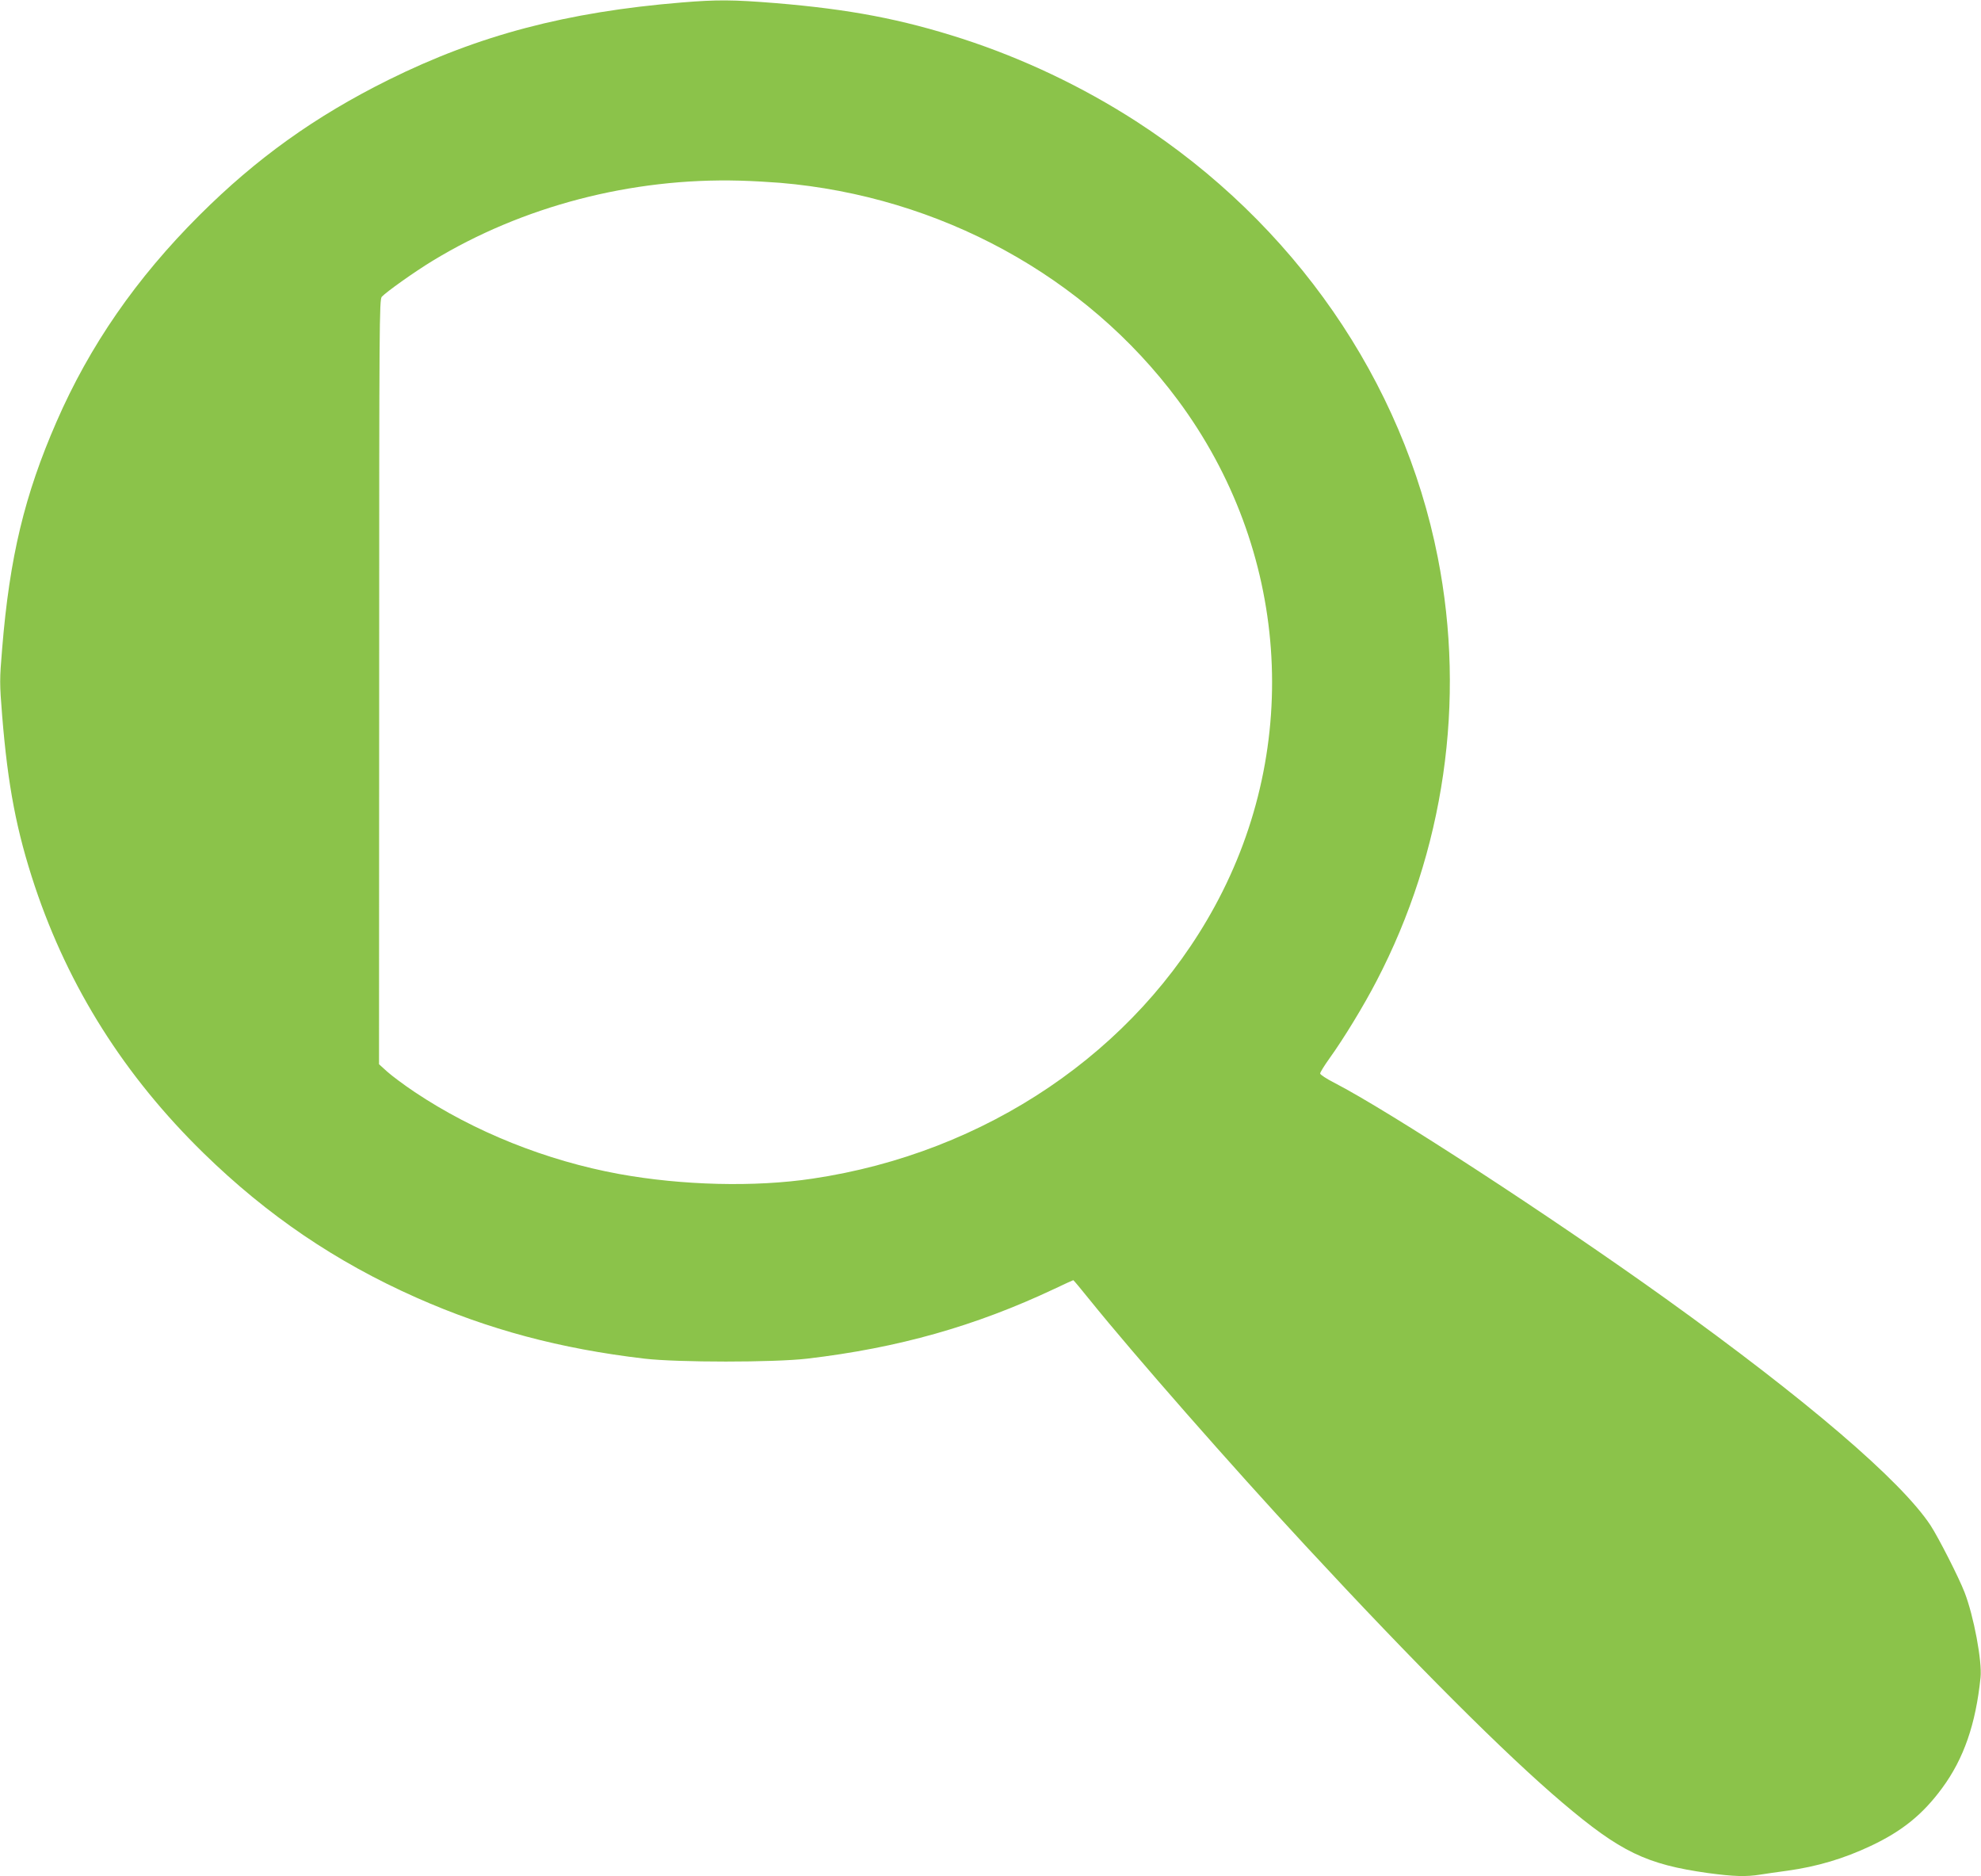 <?xml version="1.0" standalone="no"?>
<!DOCTYPE svg PUBLIC "-//W3C//DTD SVG 20010904//EN"
 "http://www.w3.org/TR/2001/REC-SVG-20010904/DTD/svg10.dtd">
<svg version="1.0" xmlns="http://www.w3.org/2000/svg"
 width="1280pt" height="1212pt" viewBox="0 0 1280 1212"
 preserveAspectRatio="xMidYMid meet">
<g transform="translate(0,1212) scale(0.1,-0.1)"
fill="#8bc34a" stroke="none">
<path d="M4405 12104 c-743 -61 -1312 -211 -1895 -500 -475 -236 -853 -507
-1221 -874 -408 -407 -710 -843 -924 -1335 -206 -472 -303 -874 -351 -1464
-17 -204 -17 -222 0 -435 37 -455 93 -746 211 -1101 219 -654 579 -1225 1091
-1725 412 -402 854 -702 1375 -933 465 -206 928 -330 1474 -394 215 -25 835
-25 1050 0 588 69 1087 210 1598 451 65 31 120 56 122 56 2 0 50 -57 106 -127
283 -351 919 -1076 1394 -1588 703 -759 1291 -1347 1660 -1660 376 -319 543
-399 941 -455 164 -22 246 -25 338 -10 33 5 112 17 174 25 194 27 365 78 539
160 204 96 337 204 462 374 140 190 217 413 248 714 11 105 -44 398 -103 550
-37 96 -168 353 -220 433 -191 289 -798 809 -1709 1463 -742 532 -1790 1214
-2145 1397 -49 25 -90 52 -90 59 0 8 27 51 59 96 93 129 222 341 304 499 439
840 580 1811 397 2739 -224 1140 -929 2159 -1950 2818 -348 224 -727 404
-1120 532 -394 127 -727 191 -1210 231 -275 22 -374 23 -605 4z m635 -1165
c1032 -87 1976 -603 2571 -1404 715 -963 807 -2227 238 -3270 -511 -938 -1479
-1593 -2599 -1759 -373 -56 -843 -44 -1250 30 -470 86 -937 273 -1320 529 -69
46 -149 106 -178 132 l-53 48 1 2469 c0 2340 1 2470 17 2489 30 32 211 161
328 232 580 353 1285 537 1985 518 80 -2 197 -9 260 -14z"/>
</g>
</svg>
